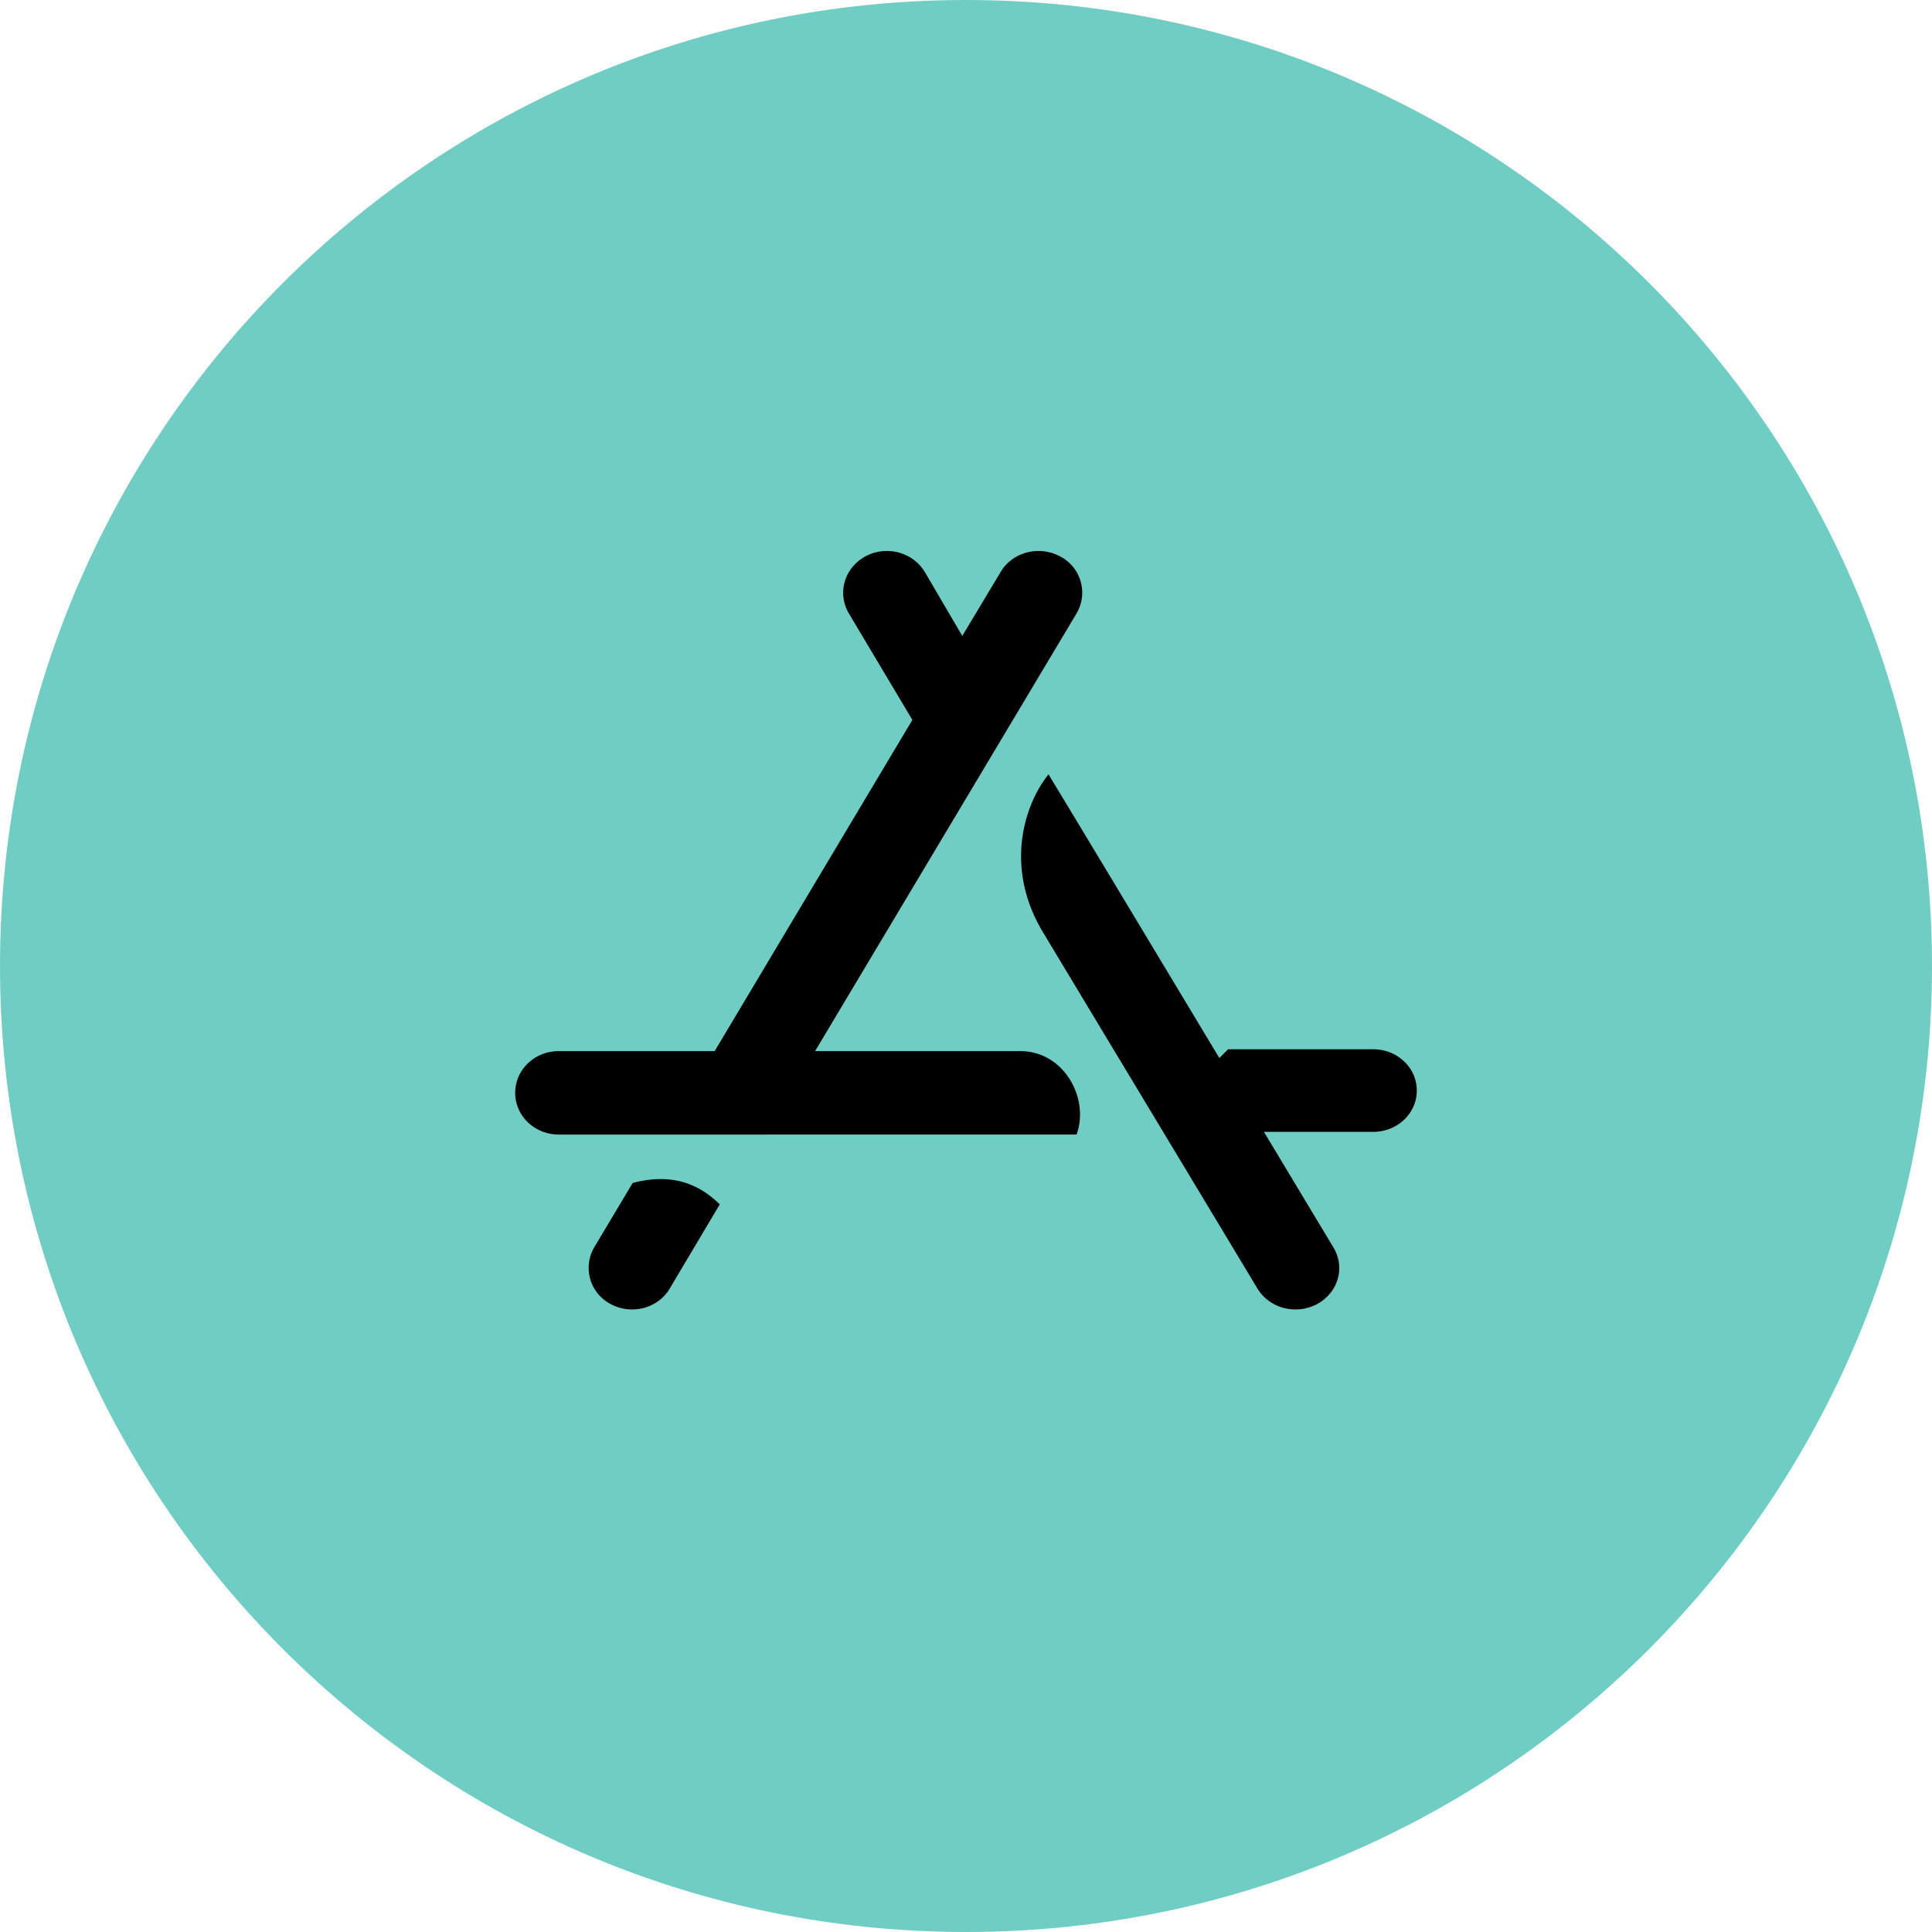 <svg width="54" height="54" viewBox="0 0 54 54" xmlns="http://www.w3.org/2000/svg">
    <g fill="none" fill-rule="evenodd">
        <path d="M27 54c14.912 0 27-12.088 27-27S41.912 0 27 0 0 12.088 0 27s12.088 27 27 27z" fill="#70CDC4"/>
        <path d="m26.9 16.99.723-1.205c.444-.753 1.437-1.006 2.215-.576a1.54 1.54 0 0 1 .595 2.142l-6.946 11.628h5.025c1.627 0 2.54 1.85 1.834 3.132H15.619c-.897 0-1.619-.698-1.619-1.566 0-.867.722-1.566 1.62-1.566h4.128l5.287-8.857-1.652-2.771c-.444-.753-.182-1.704.596-2.142.778-.43 1.762-.177 2.215.576l.706 1.205zm-6.286 16.62-1.549 2.607c-.442.75-1.43 1.004-2.205.574a1.54 1.54 0 0 1-.592-2.138l1.154-1.931c1.295-.391 2.354-.092 3.192.889zm13.546-4.683h4.219c.898 0 1.621.693 1.621 1.555 0 .86-.723 1.554-1.621 1.554h-2.344l1.581 2.63c.445.747.183 1.692-.596 2.126-.779.427-1.764.176-2.217-.571-2.662-4.428-4.664-7.744-5.991-9.954-1.36-2.249-.39-4.505.572-5.267 1.065 1.753 2.654 4.398 4.776 7.927z" fill="#000" fill-rule="nonzero" stroke="#70CDC4" stroke-width=".8"/>
    </g>
</svg>
